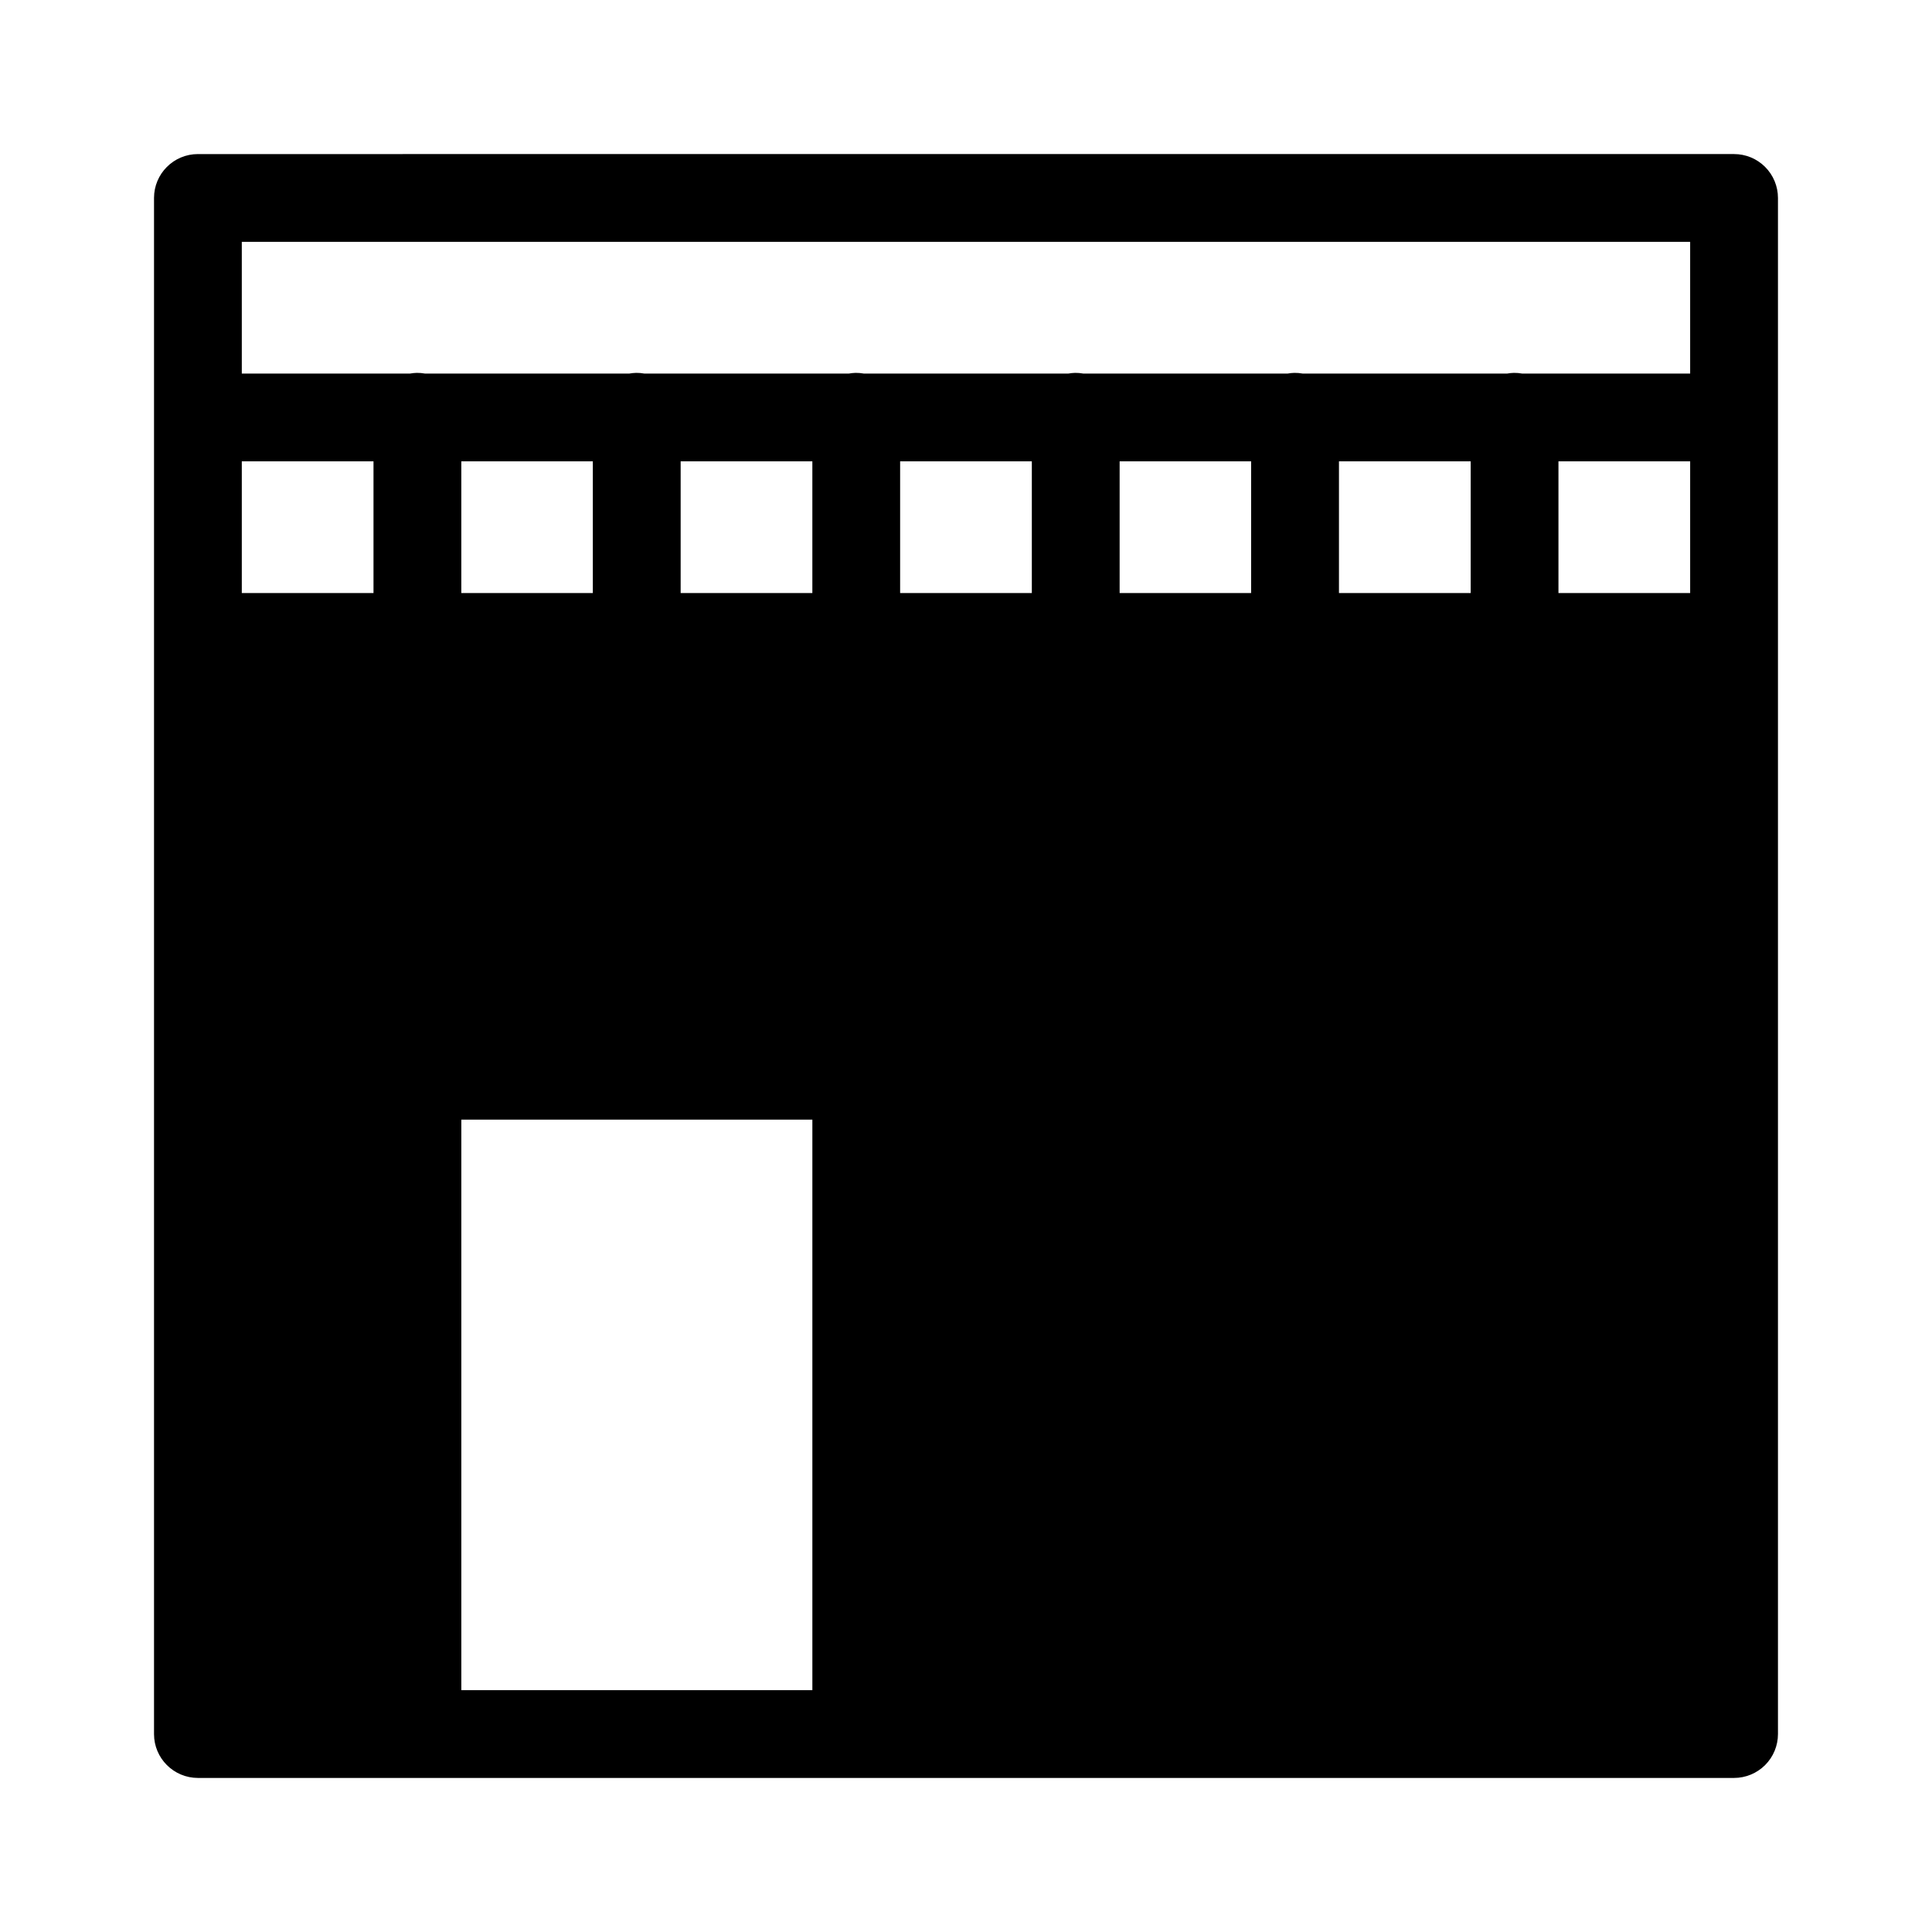 <?xml version="1.0" encoding="UTF-8"?>
<!-- Uploaded to: ICON Repo, www.svgrepo.com, Generator: ICON Repo Mixer Tools -->
<svg fill="#000000" width="800px" height="800px" version="1.1" viewBox="144 144 512 512" xmlns="http://www.w3.org/2000/svg">
 <path d="m196.45 184.83c-6.426 0-11.633 5.207-11.633 11.629v407.08c0 6.422 5.207 11.629 11.633 11.633h407.09c3.086 0 6.047-1.223 8.23-3.406 2.184-2.18 3.41-5.141 3.41-8.227v-407.08c0-3.086-1.227-6.047-3.41-8.227-2.184-2.184-5.144-3.406-8.23-3.402zm11.629 23.262h383.83v34.902h-44.547c-0.715-0.129-1.441-0.188-2.164-0.18-0.594 0.016-1.18 0.074-1.762 0.18h-54.238c-0.715-0.129-1.441-0.188-2.164-0.18-0.594 0.016-1.188 0.074-1.773 0.18h-54.199c-0.711-0.129-1.434-0.188-2.152-0.18-0.594 0.016-1.18 0.074-1.762 0.18h-54.25c-0.711-0.129-1.434-0.188-2.156-0.18-0.59 0.016-1.176 0.074-1.758 0.18h-54.25c-0.715-0.129-1.438-0.188-2.164-0.18-0.594 0.016-1.188 0.074-1.773 0.18h-54.195c-0.715-0.129-1.434-0.188-2.156-0.18-0.59 0.016-1.18 0.074-1.762 0.18h-44.605zm0 58.164h34.902v34.902h-34.902zm58.176 0h34.852v34.902h-34.852zm58.125 0h34.902v34.902h-34.902zm58.164 0h34.902v34.902h-34.902zm58.172 0h34.844v34.902h-34.844zm58.125 0h34.906v34.902h-34.906zm58.168 0h34.902v34.902h-34.902zm-290.75 174.46h93.027v151.2h-93.027z"/>
</svg>
